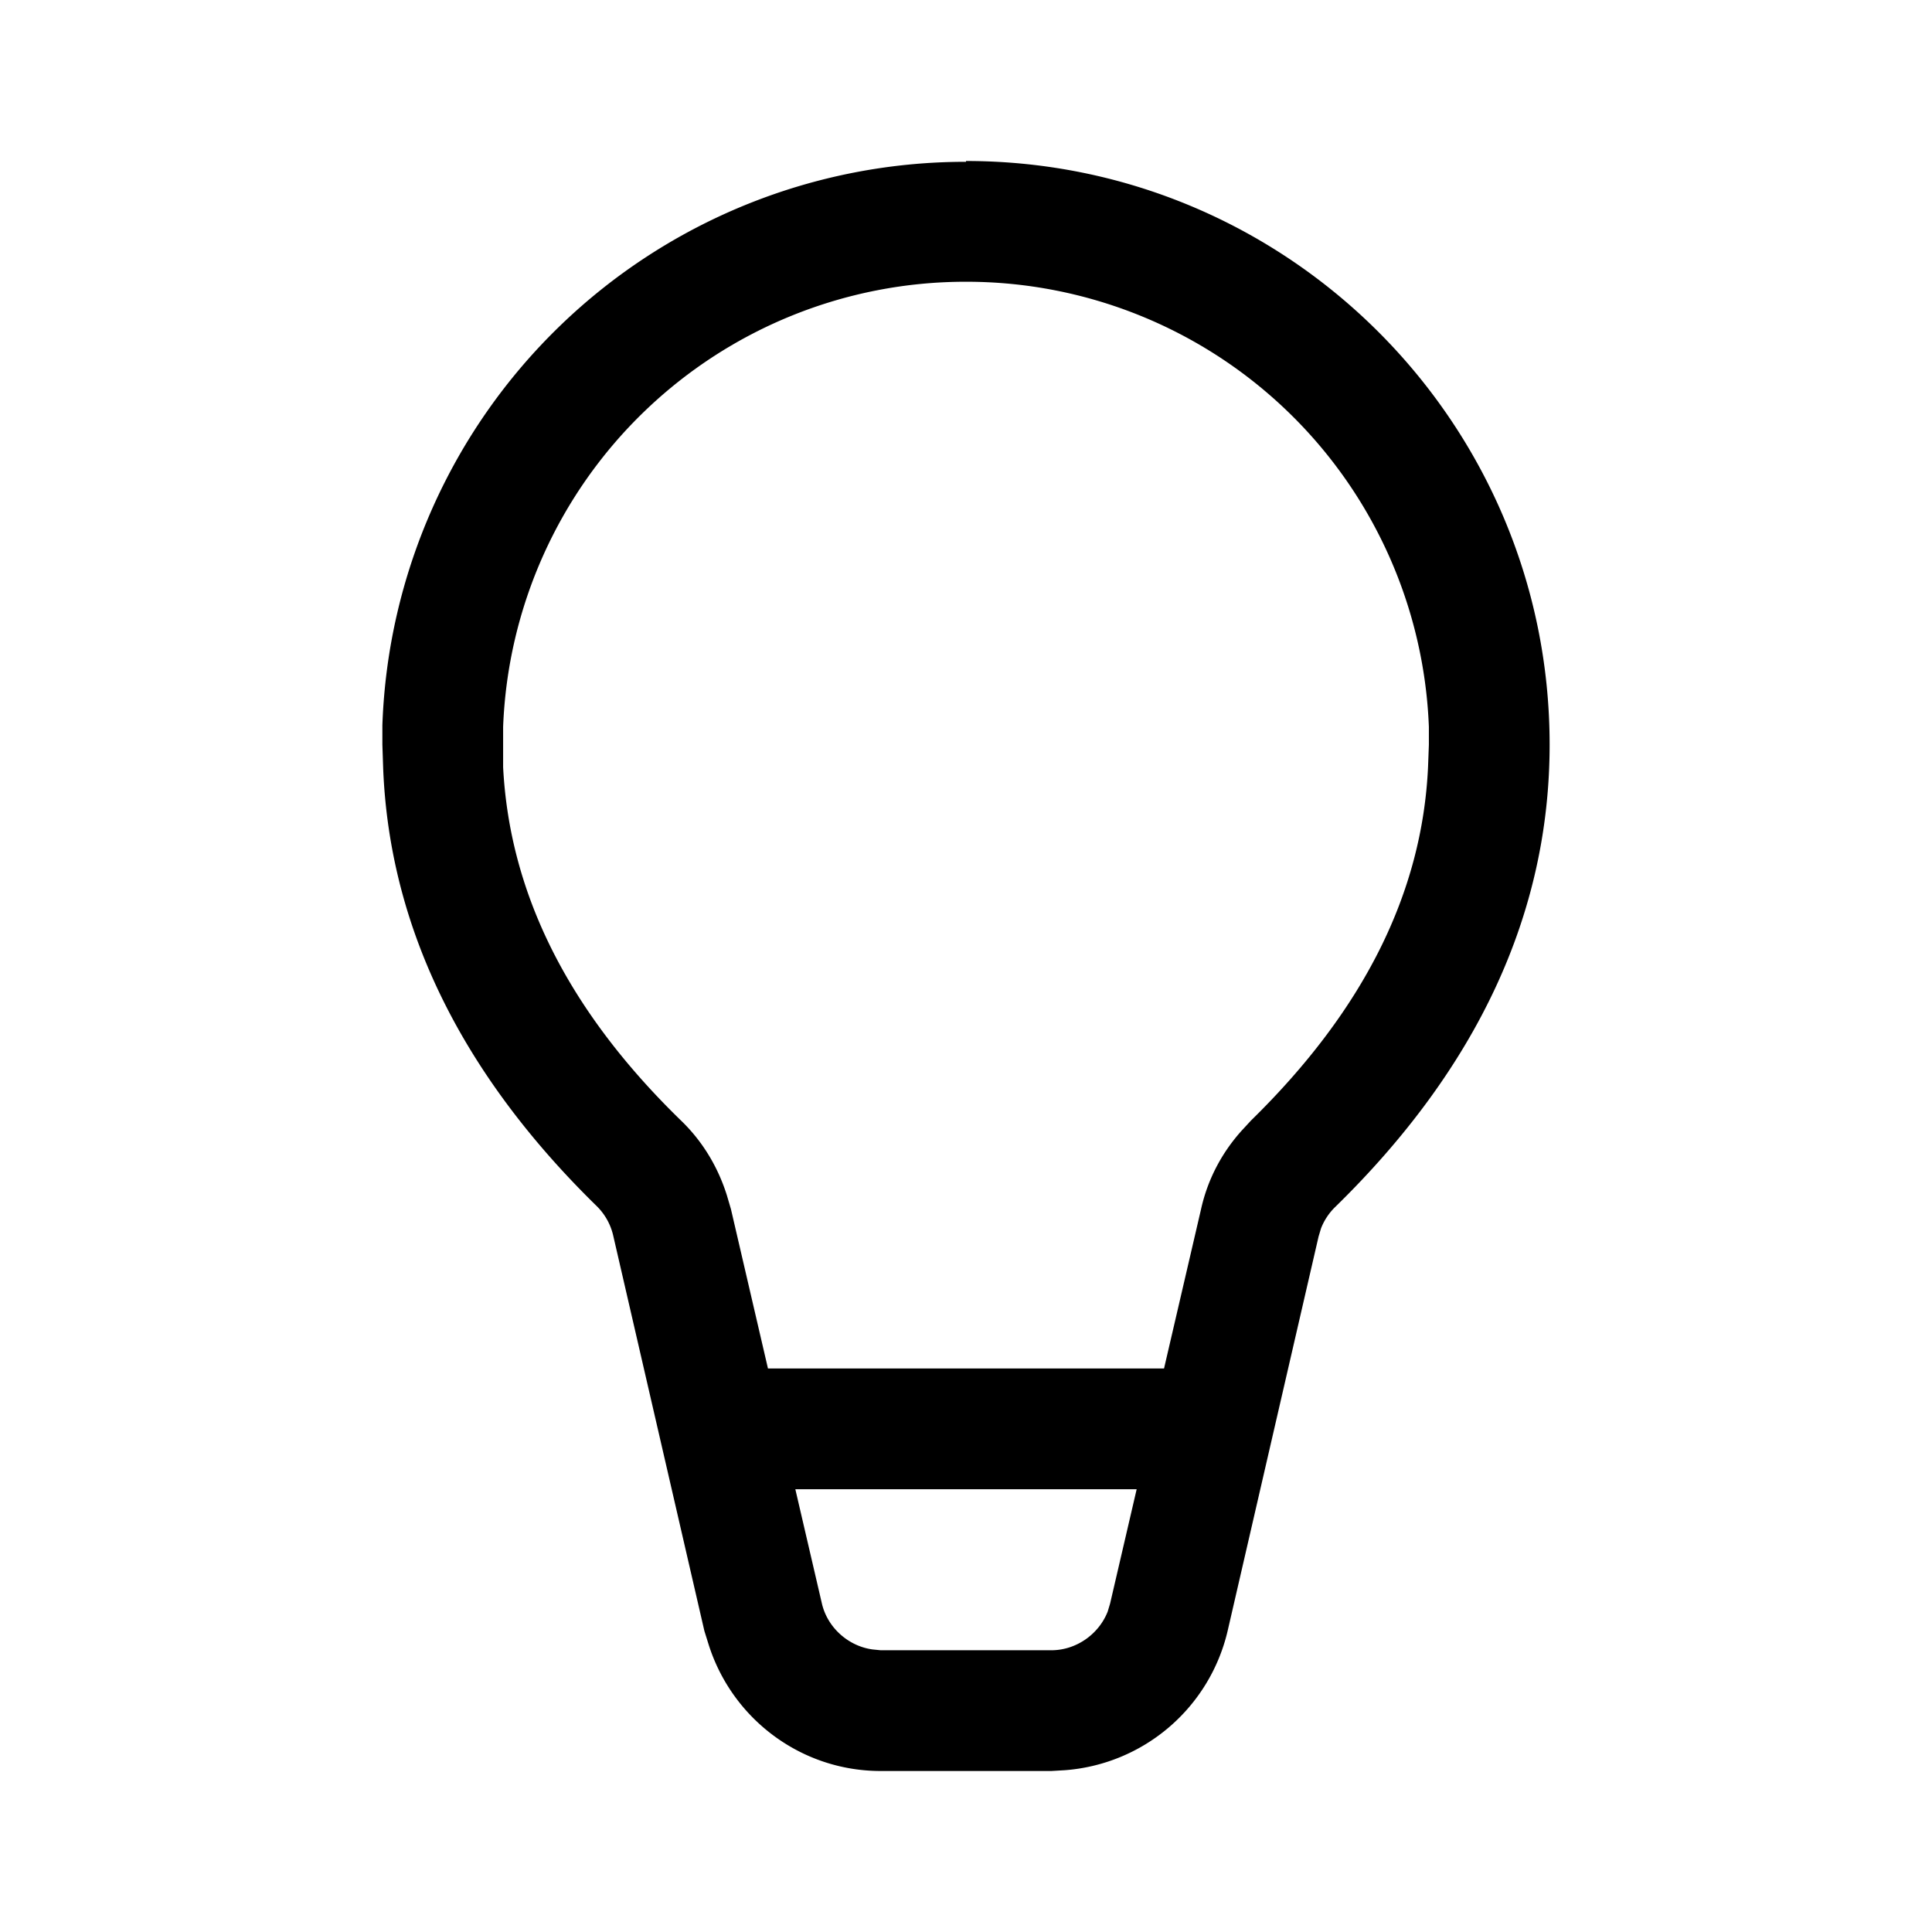 <svg width="24" height="24" viewBox="0 0 24 24" xmlns="http://www.w3.org/2000/svg"><path d="M12 2c4 0 7.25 3.25 7.25 7.25 0 2.1-.9 4.02-2.66 5.74a.75.75 0 0 0-.18.27l-.03.1-1.13 4.9a2.25 2.25 0 0 1-2.02 1.73l-.17.01h-2.12c-.99 0-1.85-.65-2.14-1.58l-.05-.16-1.13-4.9a.75.75 0 0 0-.2-.37c-1.68-1.64-2.58-3.46-2.66-5.44l-.01-.3v-.24a7.25 7.25 0 0 1 7.25-7Zm2.12 16.5H9.88l.33 1.42c.07.3.33.53.63.57l.1.01h2.12c.31 0 .59-.2.7-.48l.03-.1.33-1.42ZM12 3.5a5.75 5.75 0 0 0-5.75 5.53v.5c.08 1.56.8 3.02 2.21 4.39.27.26.46.58.57.93l.05.17.46 1.98h4.92l.46-1.98c.08-.36.25-.69.5-.97l.12-.13c1.4-1.37 2.13-2.83 2.2-4.4l.01-.27v-.22A5.75 5.75 0 0 0 12 3.5Z"/></svg>